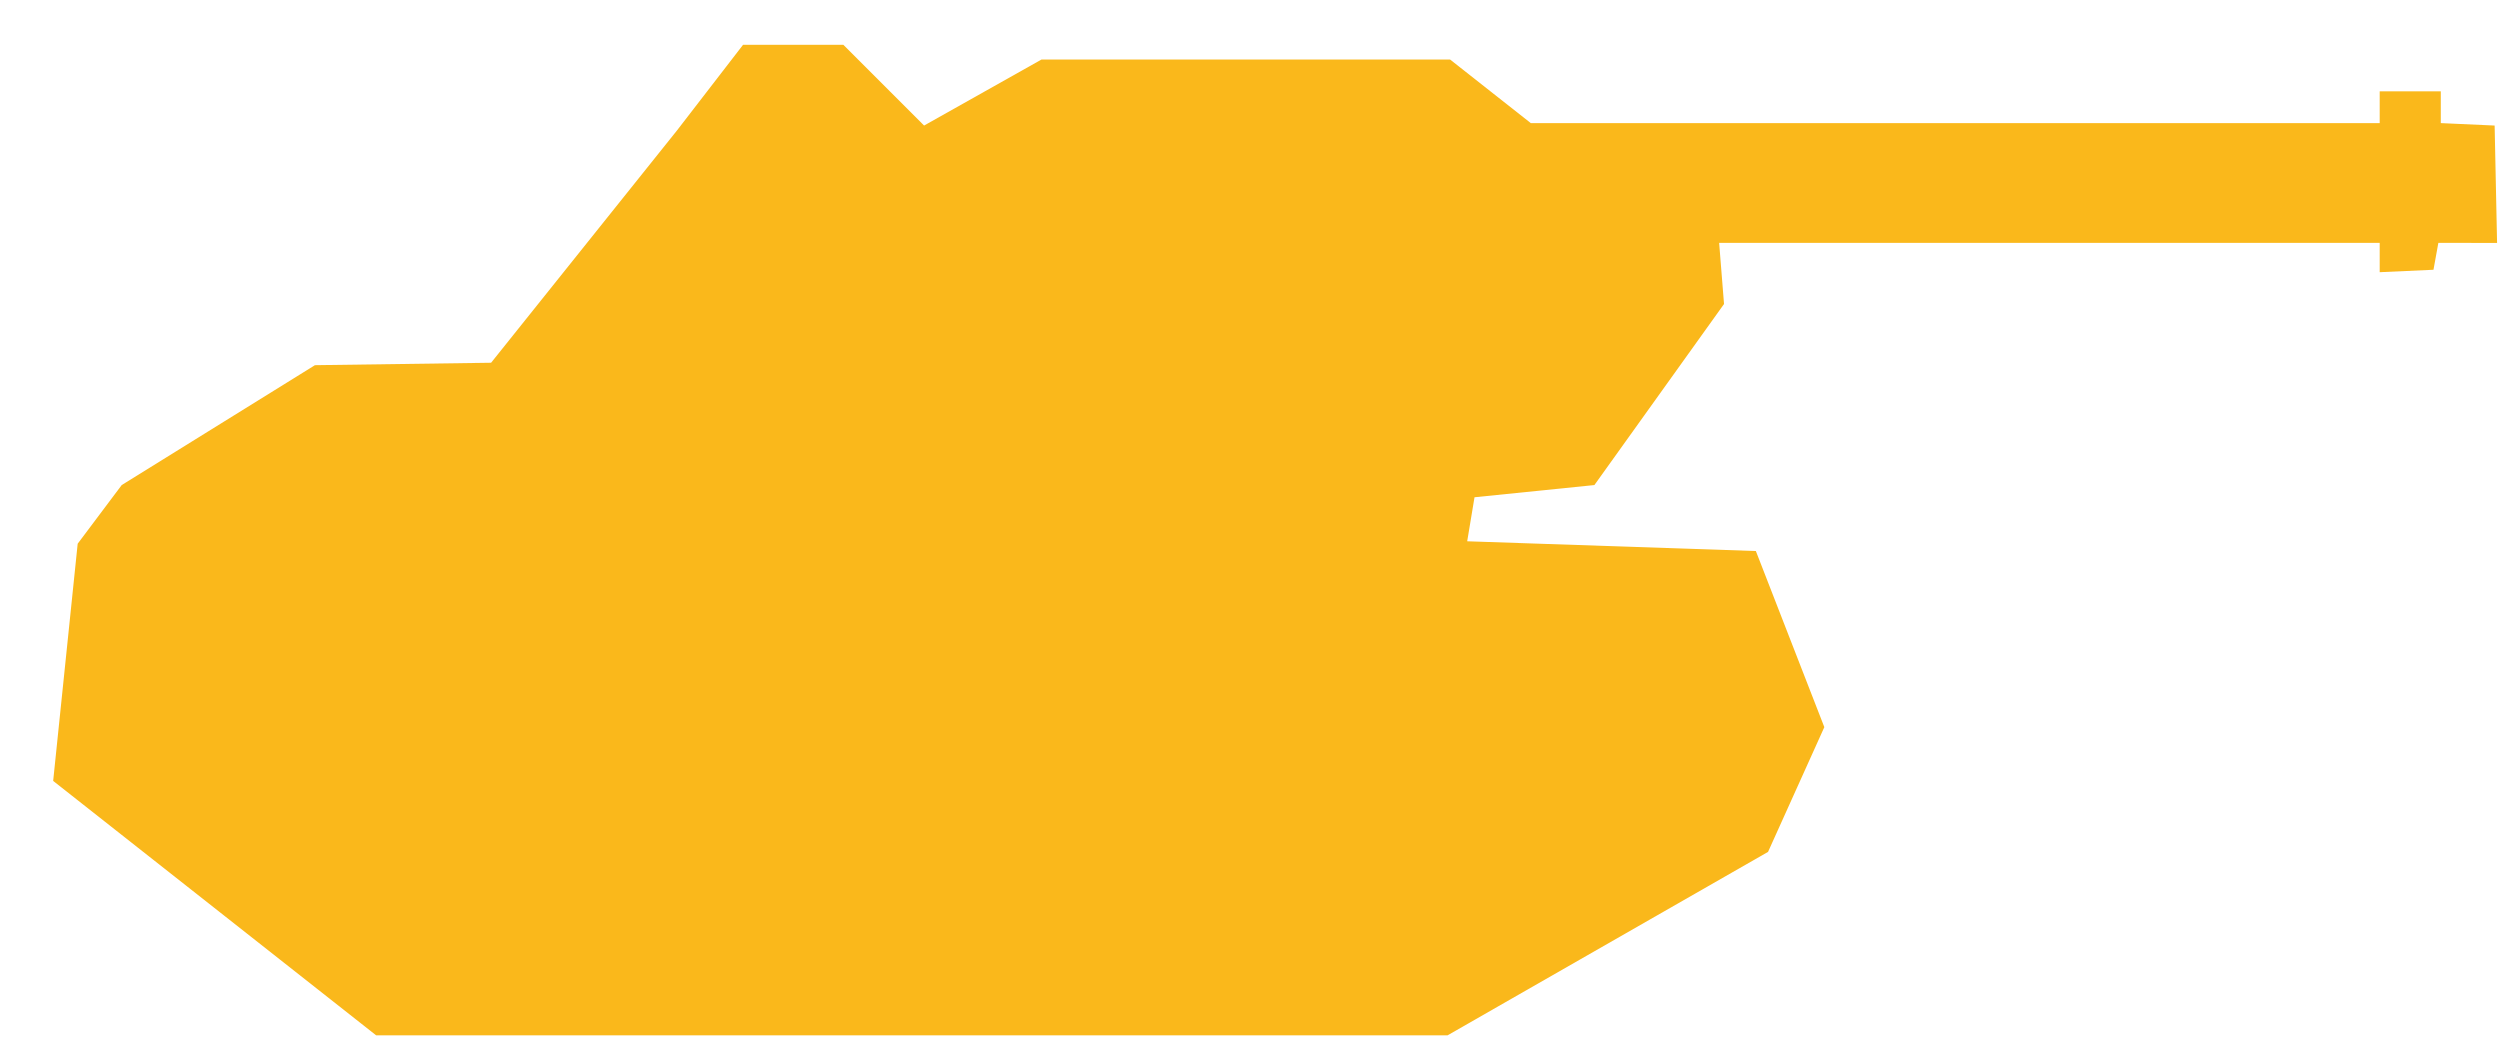 <svg xmlns="http://www.w3.org/2000/svg" xmlns:xlink="http://www.w3.org/1999/xlink" preserveAspectRatio="xMidYMid" width="41" height="17" viewBox="0 0 41 17">
  <defs>
    <style type="text/css">
      .cls-1 {
        fill: #fab81b;
        fill-rule: evenodd;
      }
    </style>
  </defs>
  <path d="M6.168,16.979 L23.741,16.979 L28.996,13.971 L29.919,11.925 L28.796,9.037 L24.062,8.877 L24.182,8.155 L26.148,7.955 L28.274,4.986 L28.194,3.983 L39.027,3.983 L39.027,4.464 L39.909,4.424 L39.989,3.983 L40.952,3.984 L40.912,2.059 L40.029,2.019 L40.029,1.498 L39.027,1.498 L39.027,2.019 L25.105,2.019 L23.781,0.976 L17.081,0.976 L15.155,2.059 L13.831,0.735 L12.186,0.735 L11.103,2.139 L8.054,5.949 L5.165,5.989 L1.996,7.955 L1.274,8.917 L0.872,12.807 L6.168,16.979 Z" class="cls-1"/>
</svg>